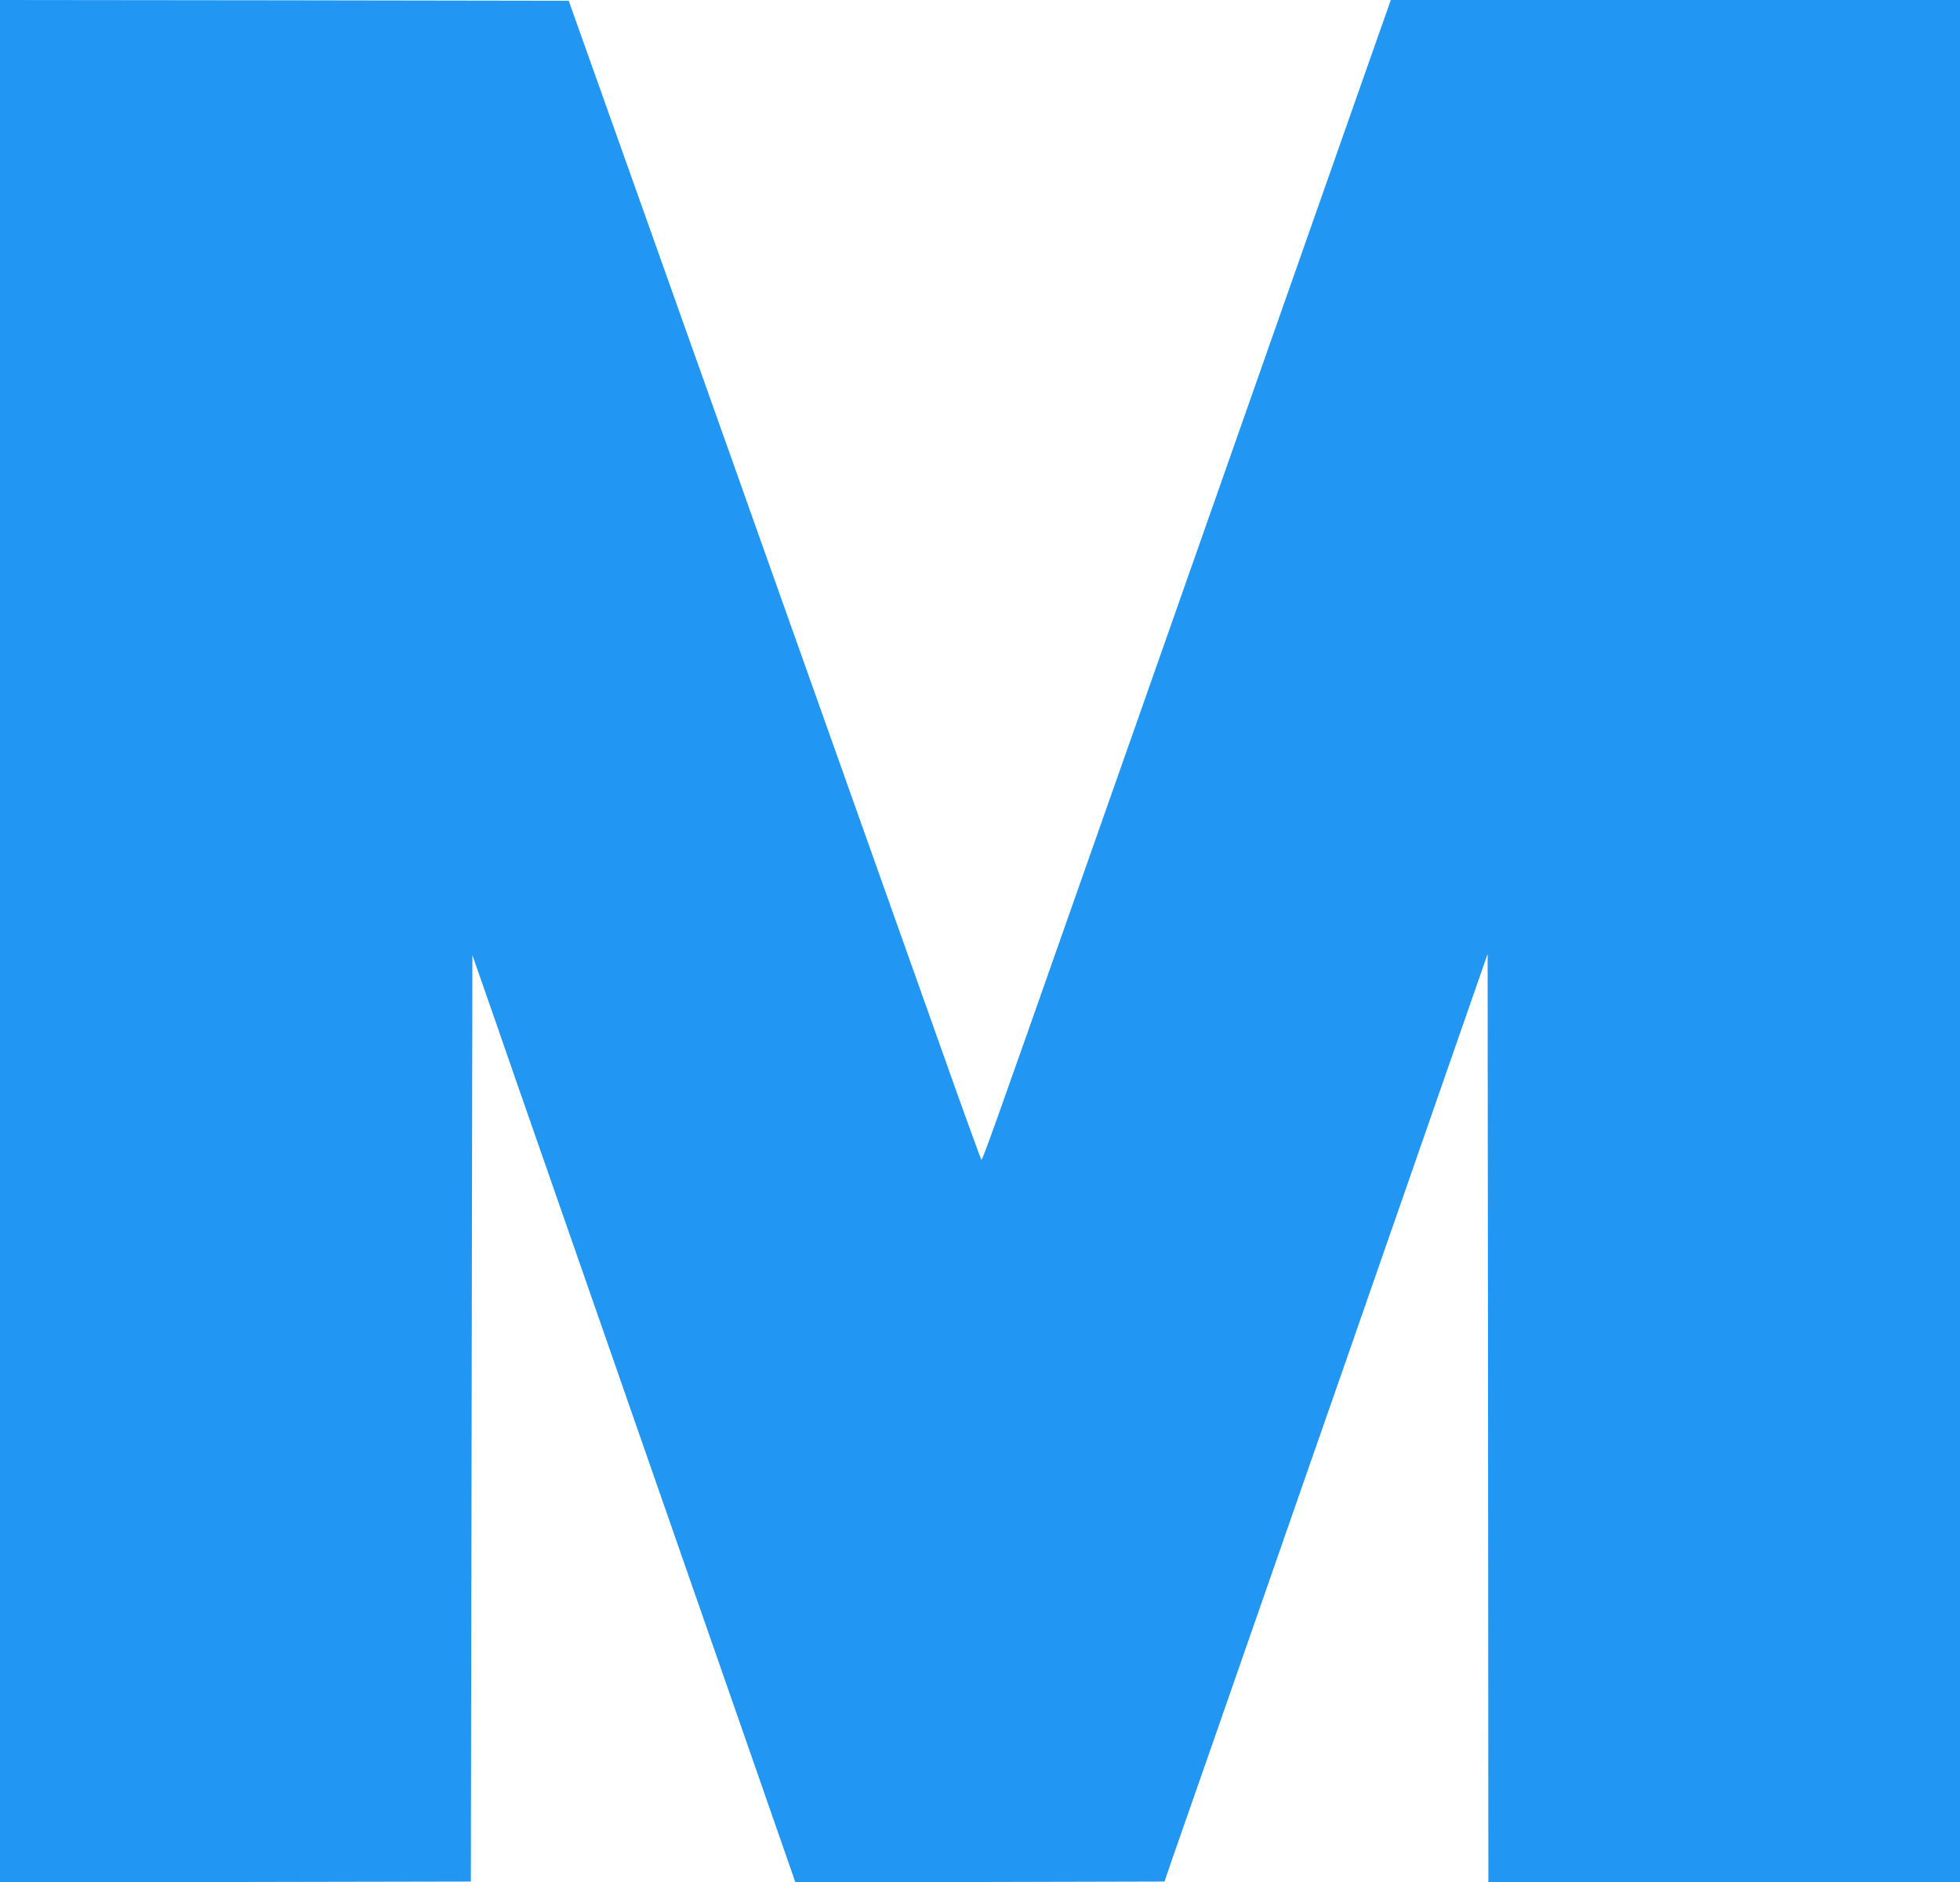 <?xml version="1.0" standalone="no"?>
<!DOCTYPE svg PUBLIC "-//W3C//DTD SVG 20010904//EN"
 "http://www.w3.org/TR/2001/REC-SVG-20010904/DTD/svg10.dtd">
<svg version="1.0" xmlns="http://www.w3.org/2000/svg"
 width="1280pt" height="1229pt" viewBox="0 0 1280 1229"
 preserveAspectRatio="xMidYMid meet">
<g transform="translate(0,1229) scale(0.1,-0.1)"
fill="#2196f3" stroke="none">
<path d="M0 6145 l0 -6145 1538 2 1537 3 5 3025 5 3024 127 -364 c69 -201 244
-702 388 -1115 144 -412 351 -1006 460 -1320 299 -858 550 -1578 840 -2410
144 -412 269 -771 278 -798 l16 -47 1205 2 1206 3 46 135 c26 74 147 421 269
770 122 349 311 891 420 1205 109 314 284 815 389 1115 594 1706 725 2082 849
2438 l137 393 3 -3030 2 -3031 1540 0 1540 0 0 6145 0 6145 -1858 0 -1859 0
-126 -357 c-208 -592 -713 -2028 -1167 -3318 -122 -346 -293 -832 -380 -1080
-87 -247 -256 -727 -375 -1065 -550 -1564 -620 -1759 -626 -1752 -4 4 -130
351 -279 772 -414 1164 -424 1194 -510 1435 -44 124 -116 326 -160 450 -44
124 -116 326 -160 450 -110 310 -219 617 -343 965 -58 162 -139 392 -181 510
-42 118 -298 838 -569 1600 l-493 1385 -1857 3 -1857 2 0 -6145z"/>
</g>
</svg>
